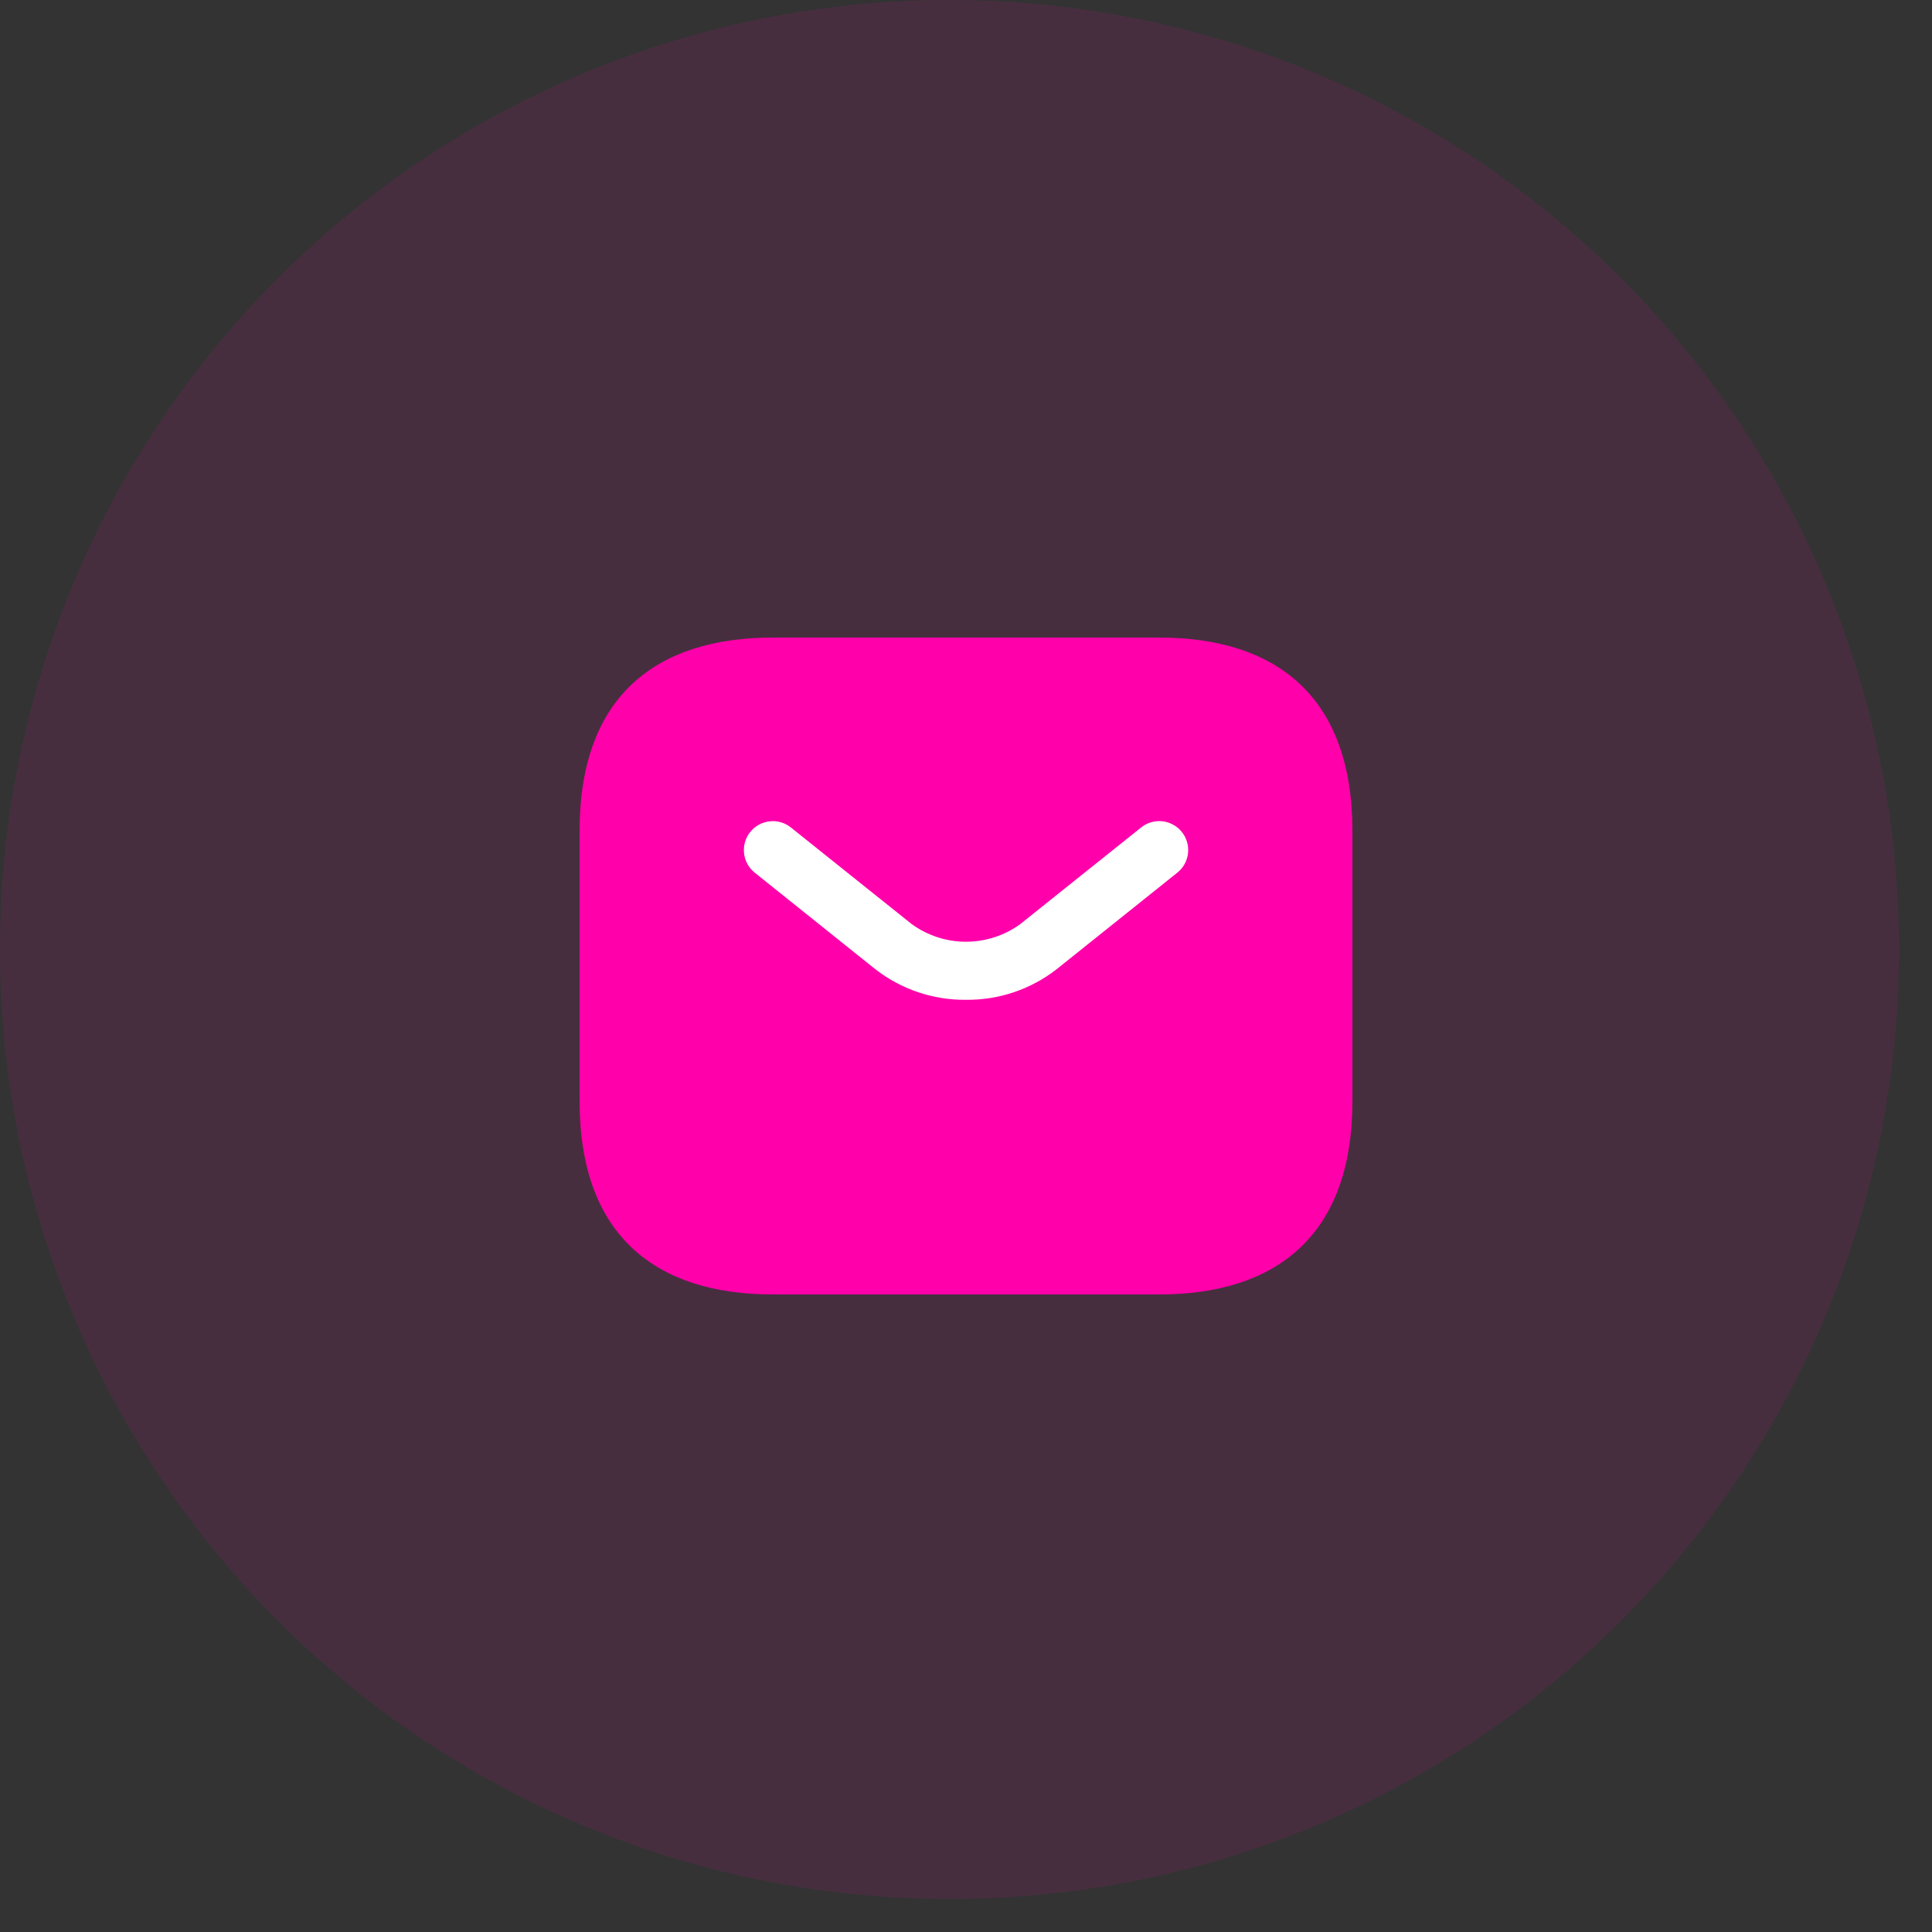 <svg width="50" height="50" viewBox="0 0 50 50" fill="none" xmlns="http://www.w3.org/2000/svg">
<rect x="0" y="0" width="50" height="50" fill="#333333" stroke="none"/>
<circle cx="24.573" cy="24.573" r="24.573" fill="#FF00AA" fill-opacity="0.1"/>
<path d="M30 33.5H20C17 33.5 15 32 15 28.5V21.5C15 18 17 16.5 20 16.5H30C33 16.5 35 18 35 21.5V28.5C35 32 33 33.5 30 33.5Z" fill="#FF00AA"/>
<path d="M25 25.875C24.152 25.884 23.327 25.606 22.657 25.086L19.532 22.585C19.377 22.461 19.277 22.28 19.256 22.083C19.234 21.886 19.291 21.688 19.415 21.532C19.539 21.377 19.72 21.278 19.917 21.256C20.115 21.233 20.313 21.291 20.468 21.415L23.594 23.915C24.003 24.212 24.495 24.372 25 24.372C25.505 24.372 25.997 24.212 26.405 23.915L29.532 21.415C29.608 21.353 29.697 21.307 29.791 21.28C29.886 21.252 29.985 21.244 30.083 21.254C30.181 21.265 30.276 21.295 30.362 21.343C30.448 21.39 30.525 21.454 30.586 21.531C30.648 21.608 30.693 21.696 30.721 21.791C30.748 21.886 30.757 21.985 30.746 22.083C30.735 22.181 30.705 22.276 30.657 22.362C30.609 22.448 30.545 22.524 30.468 22.585L27.342 25.086C26.673 25.606 25.847 25.884 25 25.875Z" fill="white"/>
</svg>
